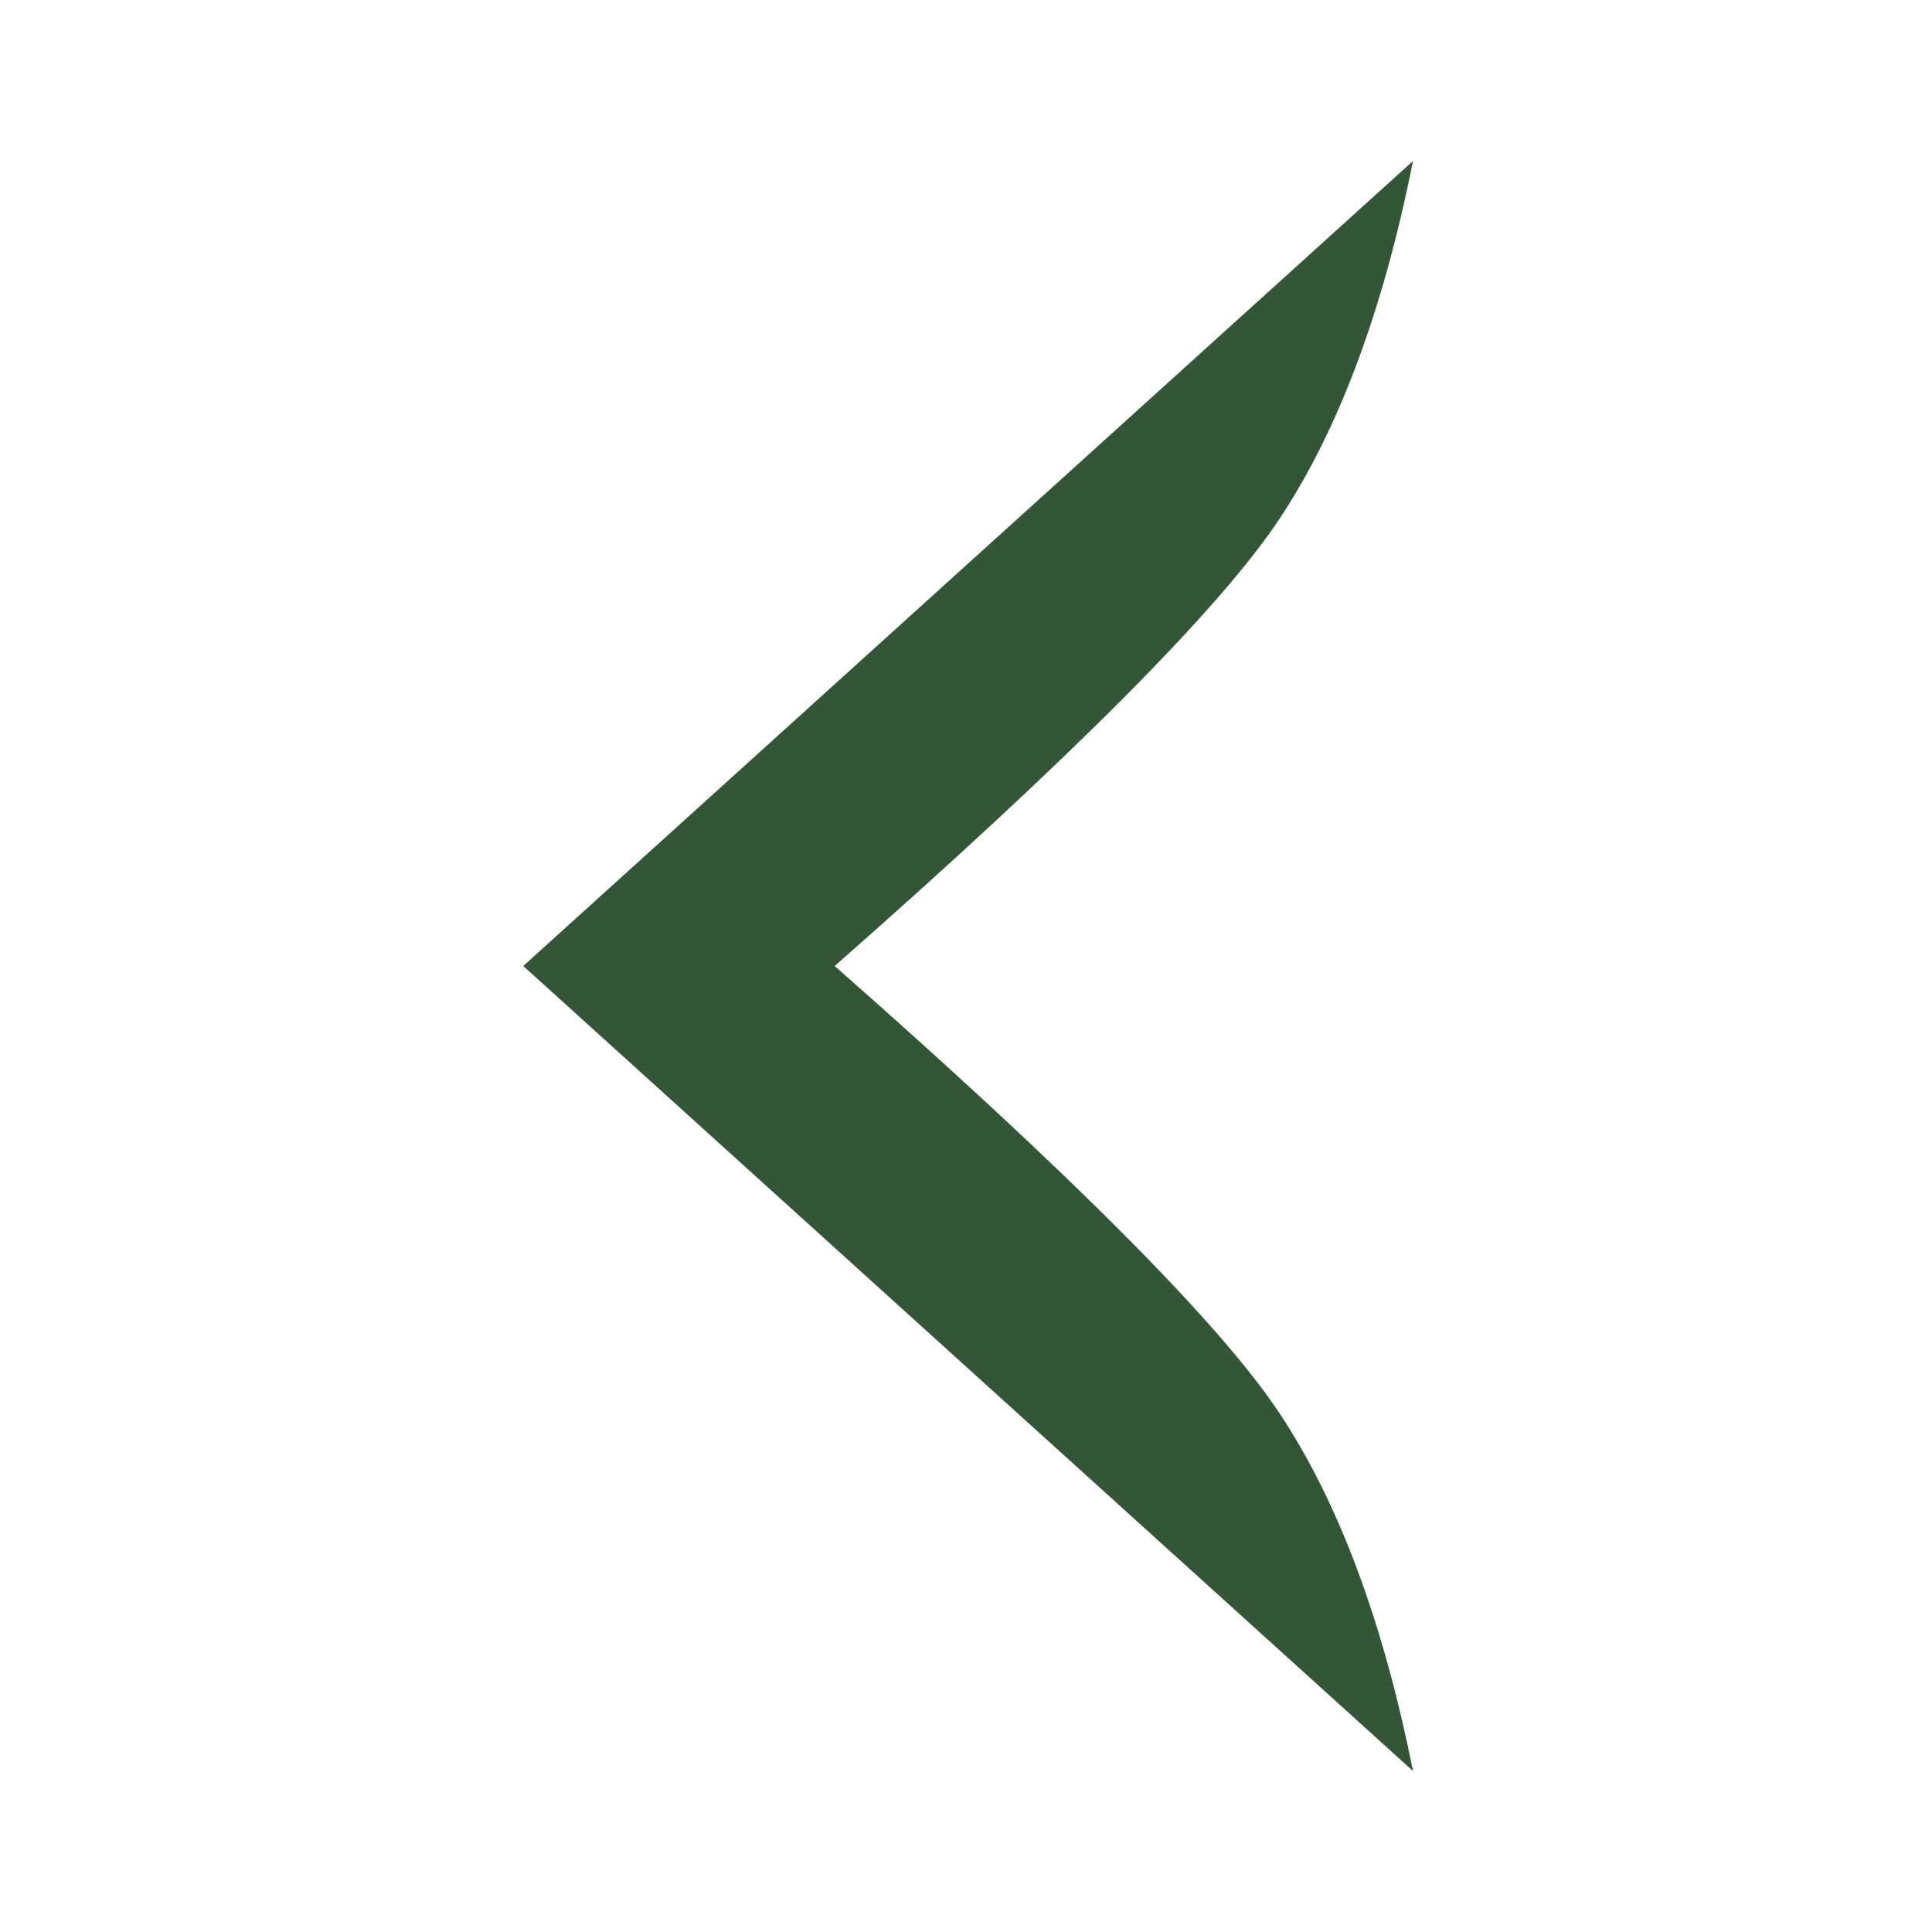 <svg width="48" height="48" viewBox="0 0 48 48" xmlns="http://www.w3.org/2000/svg"><title>share-twitter-36x36 copy 2</title><path d="M35.105 4Q34 9.556 31.79 12.889T20.737 24q8.846 7.785 11.052 11.111 2.207 3.327 3.316 8.889L13 24z" fill="#335736" fill-rule="nonzero"/></svg>